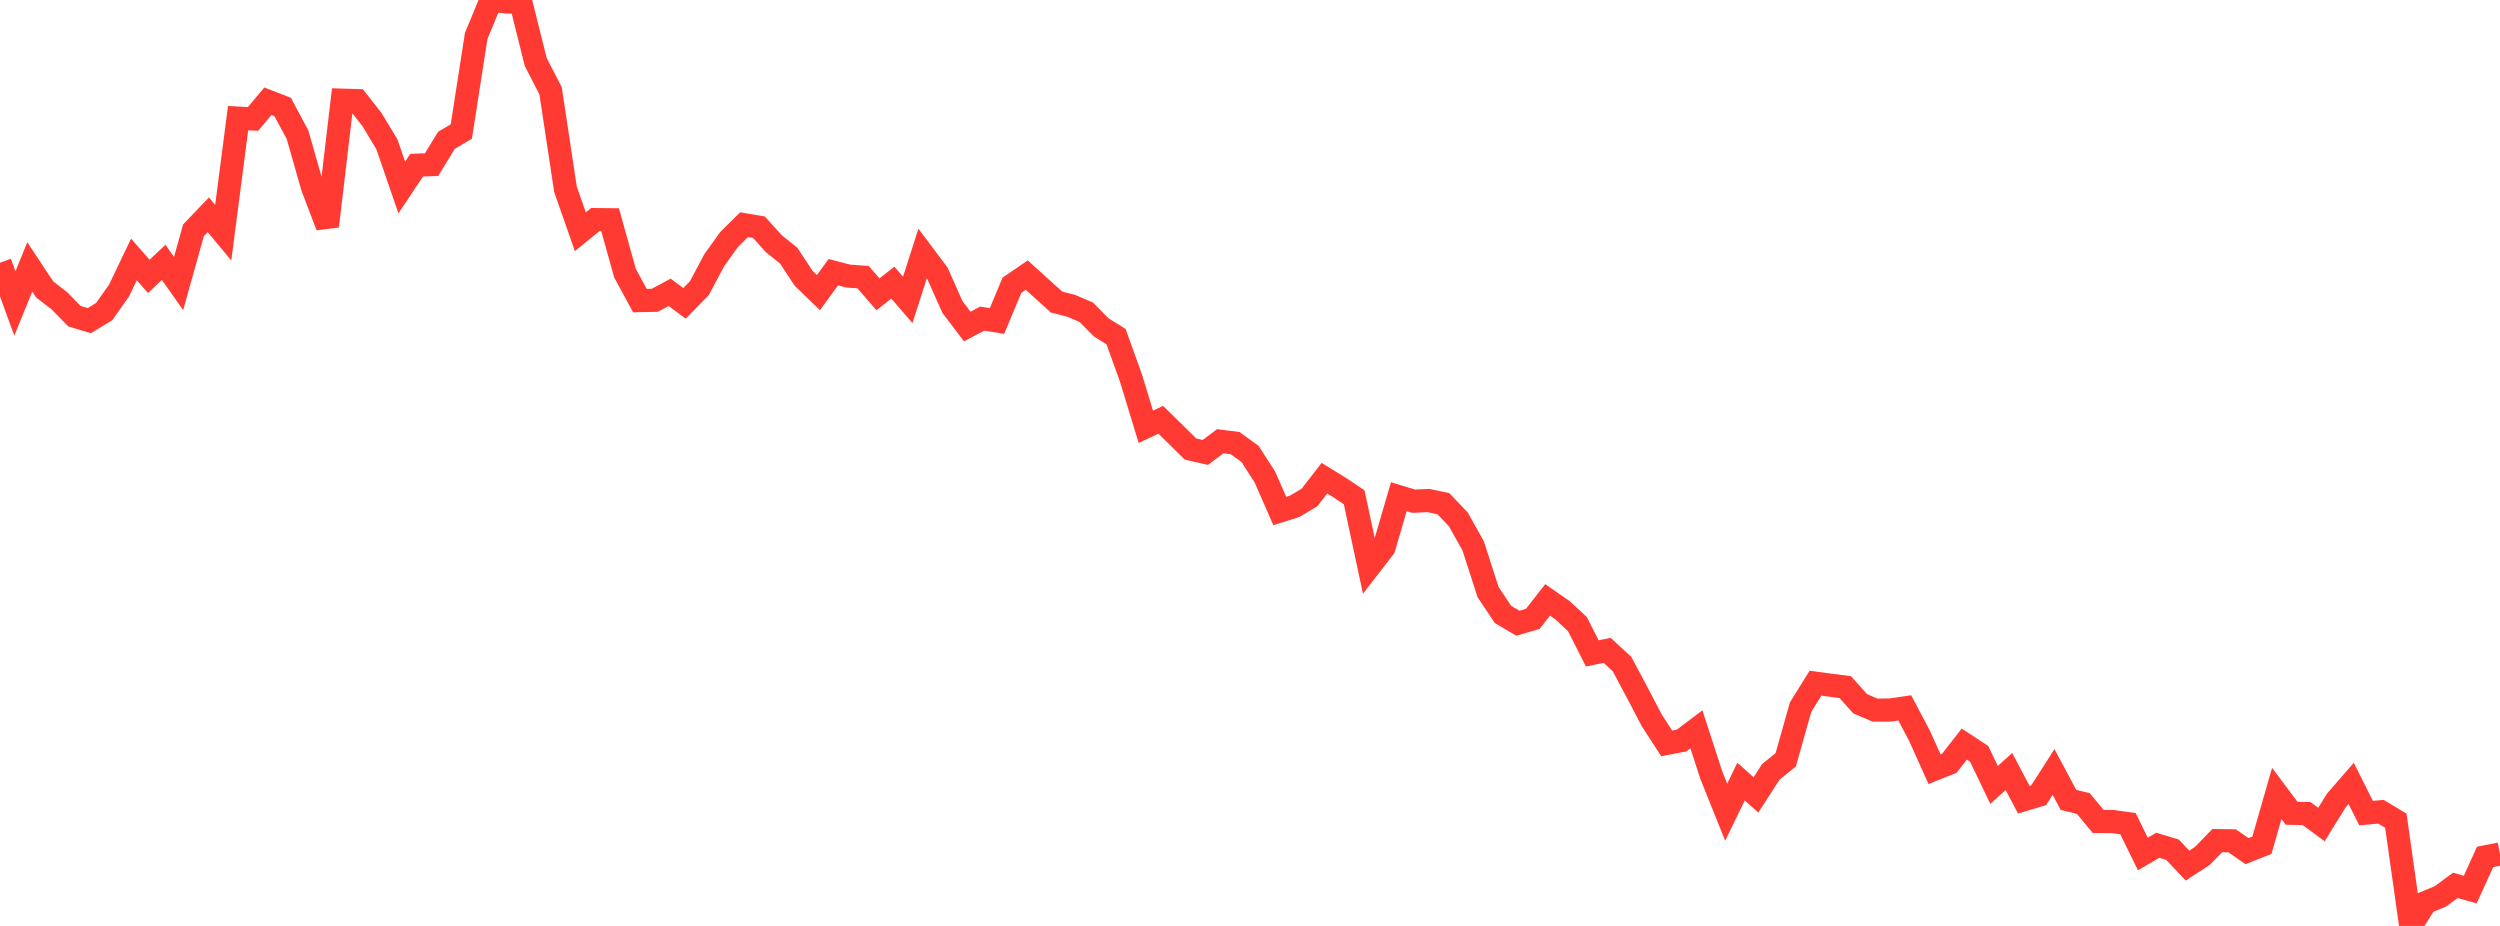 <?xml version="1.0" standalone="no"?>
<!DOCTYPE svg PUBLIC "-//W3C//DTD SVG 1.1//EN" "http://www.w3.org/Graphics/SVG/1.1/DTD/svg11.dtd">

<svg width="135" height="50" viewBox="0 0 135 50" preserveAspectRatio="none" 
  xmlns="http://www.w3.org/2000/svg"
  xmlns:xlink="http://www.w3.org/1999/xlink">


<polyline points="0.0, 14.187 0.804, 16.389 1.607, 14.414 2.411, 15.627 3.214, 16.248 4.018, 17.073 4.821, 17.317 5.625, 16.826 6.429, 15.688 7.232, 14.01 8.036, 14.924 8.839, 14.167 9.643, 15.309 10.446, 12.44 11.25, 11.599 12.054, 12.565 12.857, 6.379 13.661, 6.424 14.464, 5.469 15.268, 5.782 16.071, 7.286 16.875, 10.107 17.679, 12.215 18.482, 5.409 19.286, 5.434 20.089, 6.46 20.893, 7.795 21.696, 10.125 22.5, 8.919 23.304, 8.891 24.107, 7.576 24.911, 7.103 25.714, 1.943 26.518, 0.0 27.321, 0.107 28.125, 0.127 28.929, 3.347 29.732, 4.903 30.536, 10.224 31.339, 12.514 32.143, 11.858 32.946, 11.866 33.75, 14.748 34.554, 16.232 35.357, 16.216 36.161, 15.785 36.964, 16.382 37.768, 15.558 38.571, 14.05 39.375, 12.928 40.179, 12.134 40.982, 12.269 41.786, 13.161 42.589, 13.802 43.393, 15.026 44.196, 15.802 45.0, 14.698 45.804, 14.908 46.607, 14.966 47.411, 15.895 48.214, 15.261 49.018, 16.195 49.821, 13.692 50.625, 14.765 51.429, 16.573 52.232, 17.632 53.036, 17.206 53.839, 17.333 54.643, 15.403 55.446, 14.855 56.25, 15.584 57.054, 16.31 57.857, 16.519 58.661, 16.863 59.464, 17.678 60.268, 18.179 61.071, 20.411 61.875, 23.048 62.679, 22.668 63.482, 23.452 64.286, 24.248 65.089, 24.431 65.893, 23.826 66.696, 23.929 67.5, 24.511 68.304, 25.756 69.107, 27.596 69.911, 27.342 70.714, 26.862 71.518, 25.823 72.321, 26.316 73.125, 26.854 73.929, 30.613 74.732, 29.575 75.536, 26.822 76.339, 27.065 77.143, 27.029 77.946, 27.201 78.75, 28.047 79.554, 29.484 80.357, 31.976 81.161, 33.177 81.964, 33.654 82.768, 33.42 83.571, 32.395 84.375, 32.953 85.179, 33.699 85.982, 35.283 86.786, 35.118 87.589, 35.858 88.393, 37.367 89.196, 38.901 90.0, 40.143 90.804, 39.99 91.607, 39.385 92.411, 41.861 93.214, 43.859 94.018, 42.205 94.821, 42.926 95.625, 41.68 96.429, 41.029 97.232, 38.185 98.036, 36.892 98.839, 36.999 99.643, 37.103 100.446, 38 101.25, 38.345 102.054, 38.343 102.857, 38.226 103.661, 39.748 104.464, 41.535 105.268, 41.213 106.071, 40.181 106.875, 40.709 107.679, 42.386 108.482, 41.663 109.286, 43.185 110.089, 42.944 110.893, 41.686 111.696, 43.194 112.5, 43.39 113.304, 44.36 114.107, 44.365 114.911, 44.476 115.714, 46.116 116.518, 45.644 117.321, 45.888 118.125, 46.742 118.929, 46.219 119.732, 45.393 120.536, 45.404 121.339, 45.962 122.143, 45.643 122.946, 42.845 123.75, 43.918 124.554, 43.932 125.357, 44.524 126.161, 43.228 126.964, 42.304 127.768, 43.907 128.571, 43.835 129.375, 44.317 130.179, 50.0 130.982, 48.734 131.786, 48.401 132.589, 47.81 133.393, 48.036 134.196, 46.273 135.0, 46.114" fill="none" stroke="#ff3a33" stroke-width="1.25"/>

</svg>